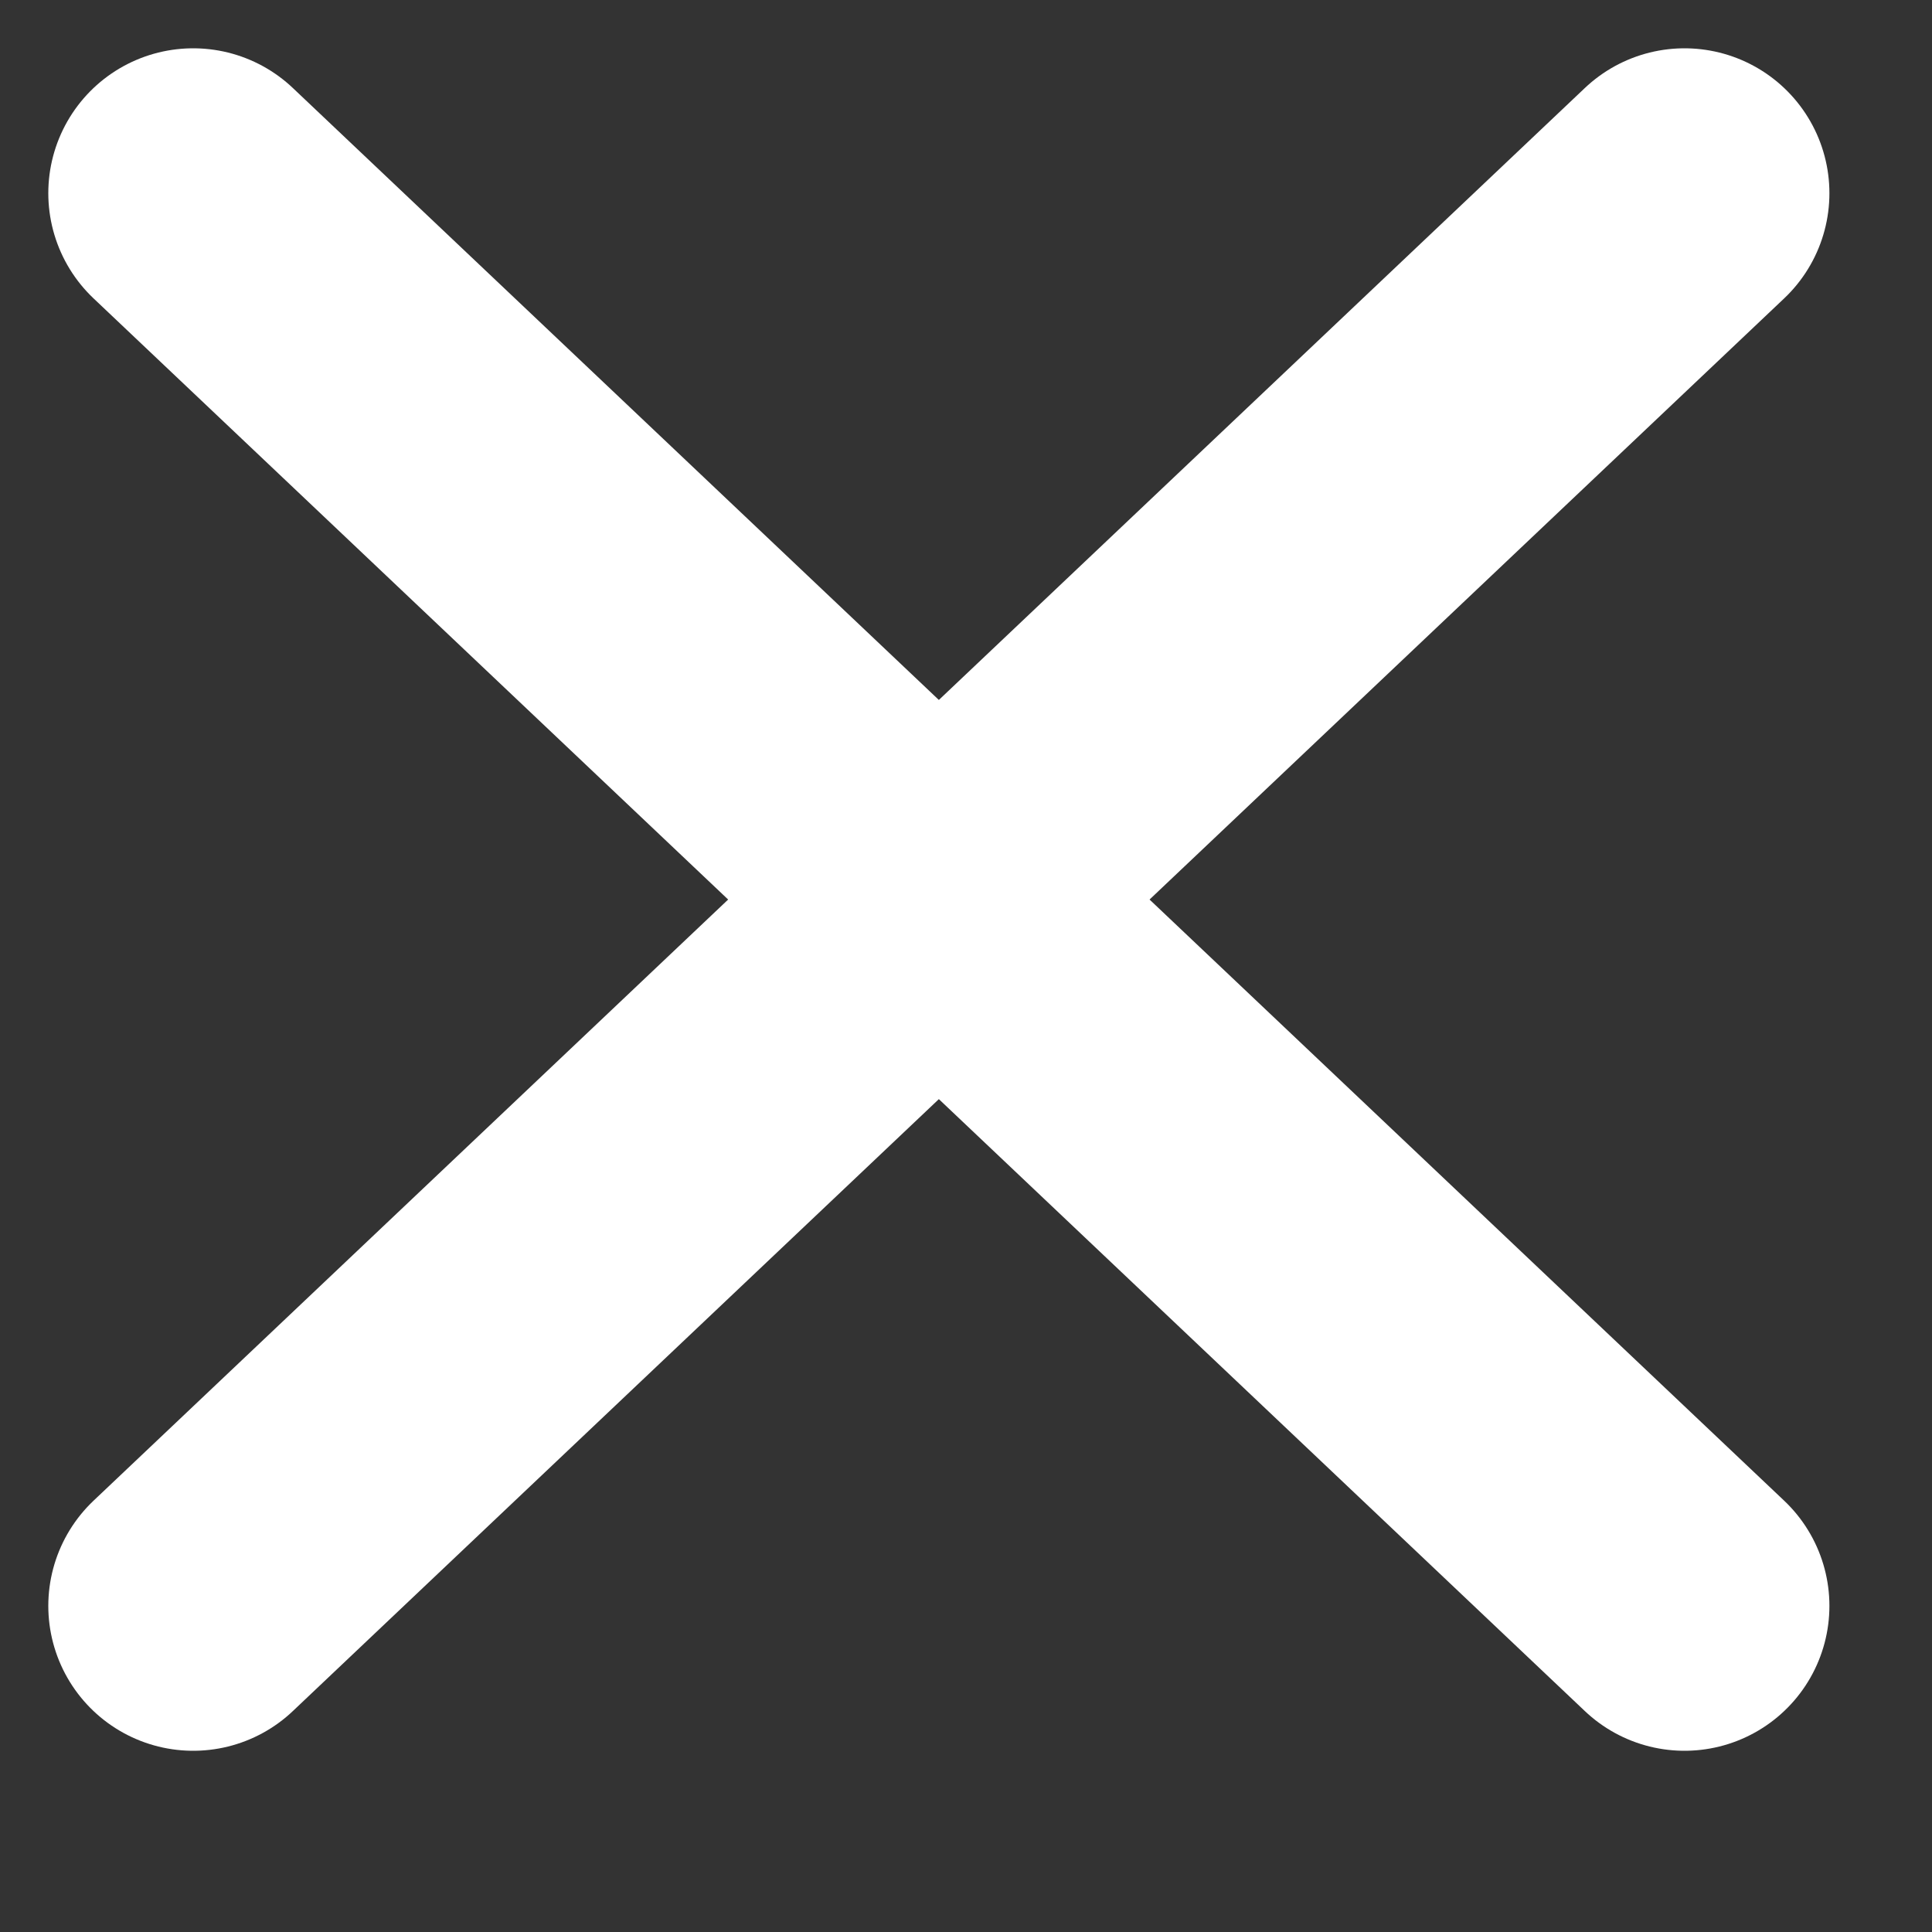 <?xml version="1.0" encoding="UTF-8"?> <svg xmlns="http://www.w3.org/2000/svg" width="10" height="10" viewBox="0 0 10 10" fill="none"><rect x="0" y="0" width="10" height="10" fill="#333333" stroke="none"/> <path d="M1 1L8.719 8.312M8.719 1L1 8.312L8.719 1Z" stroke="white" stroke-width="1.5" stroke-linecap="round" stroke-linejoin="round"></path> </svg> 